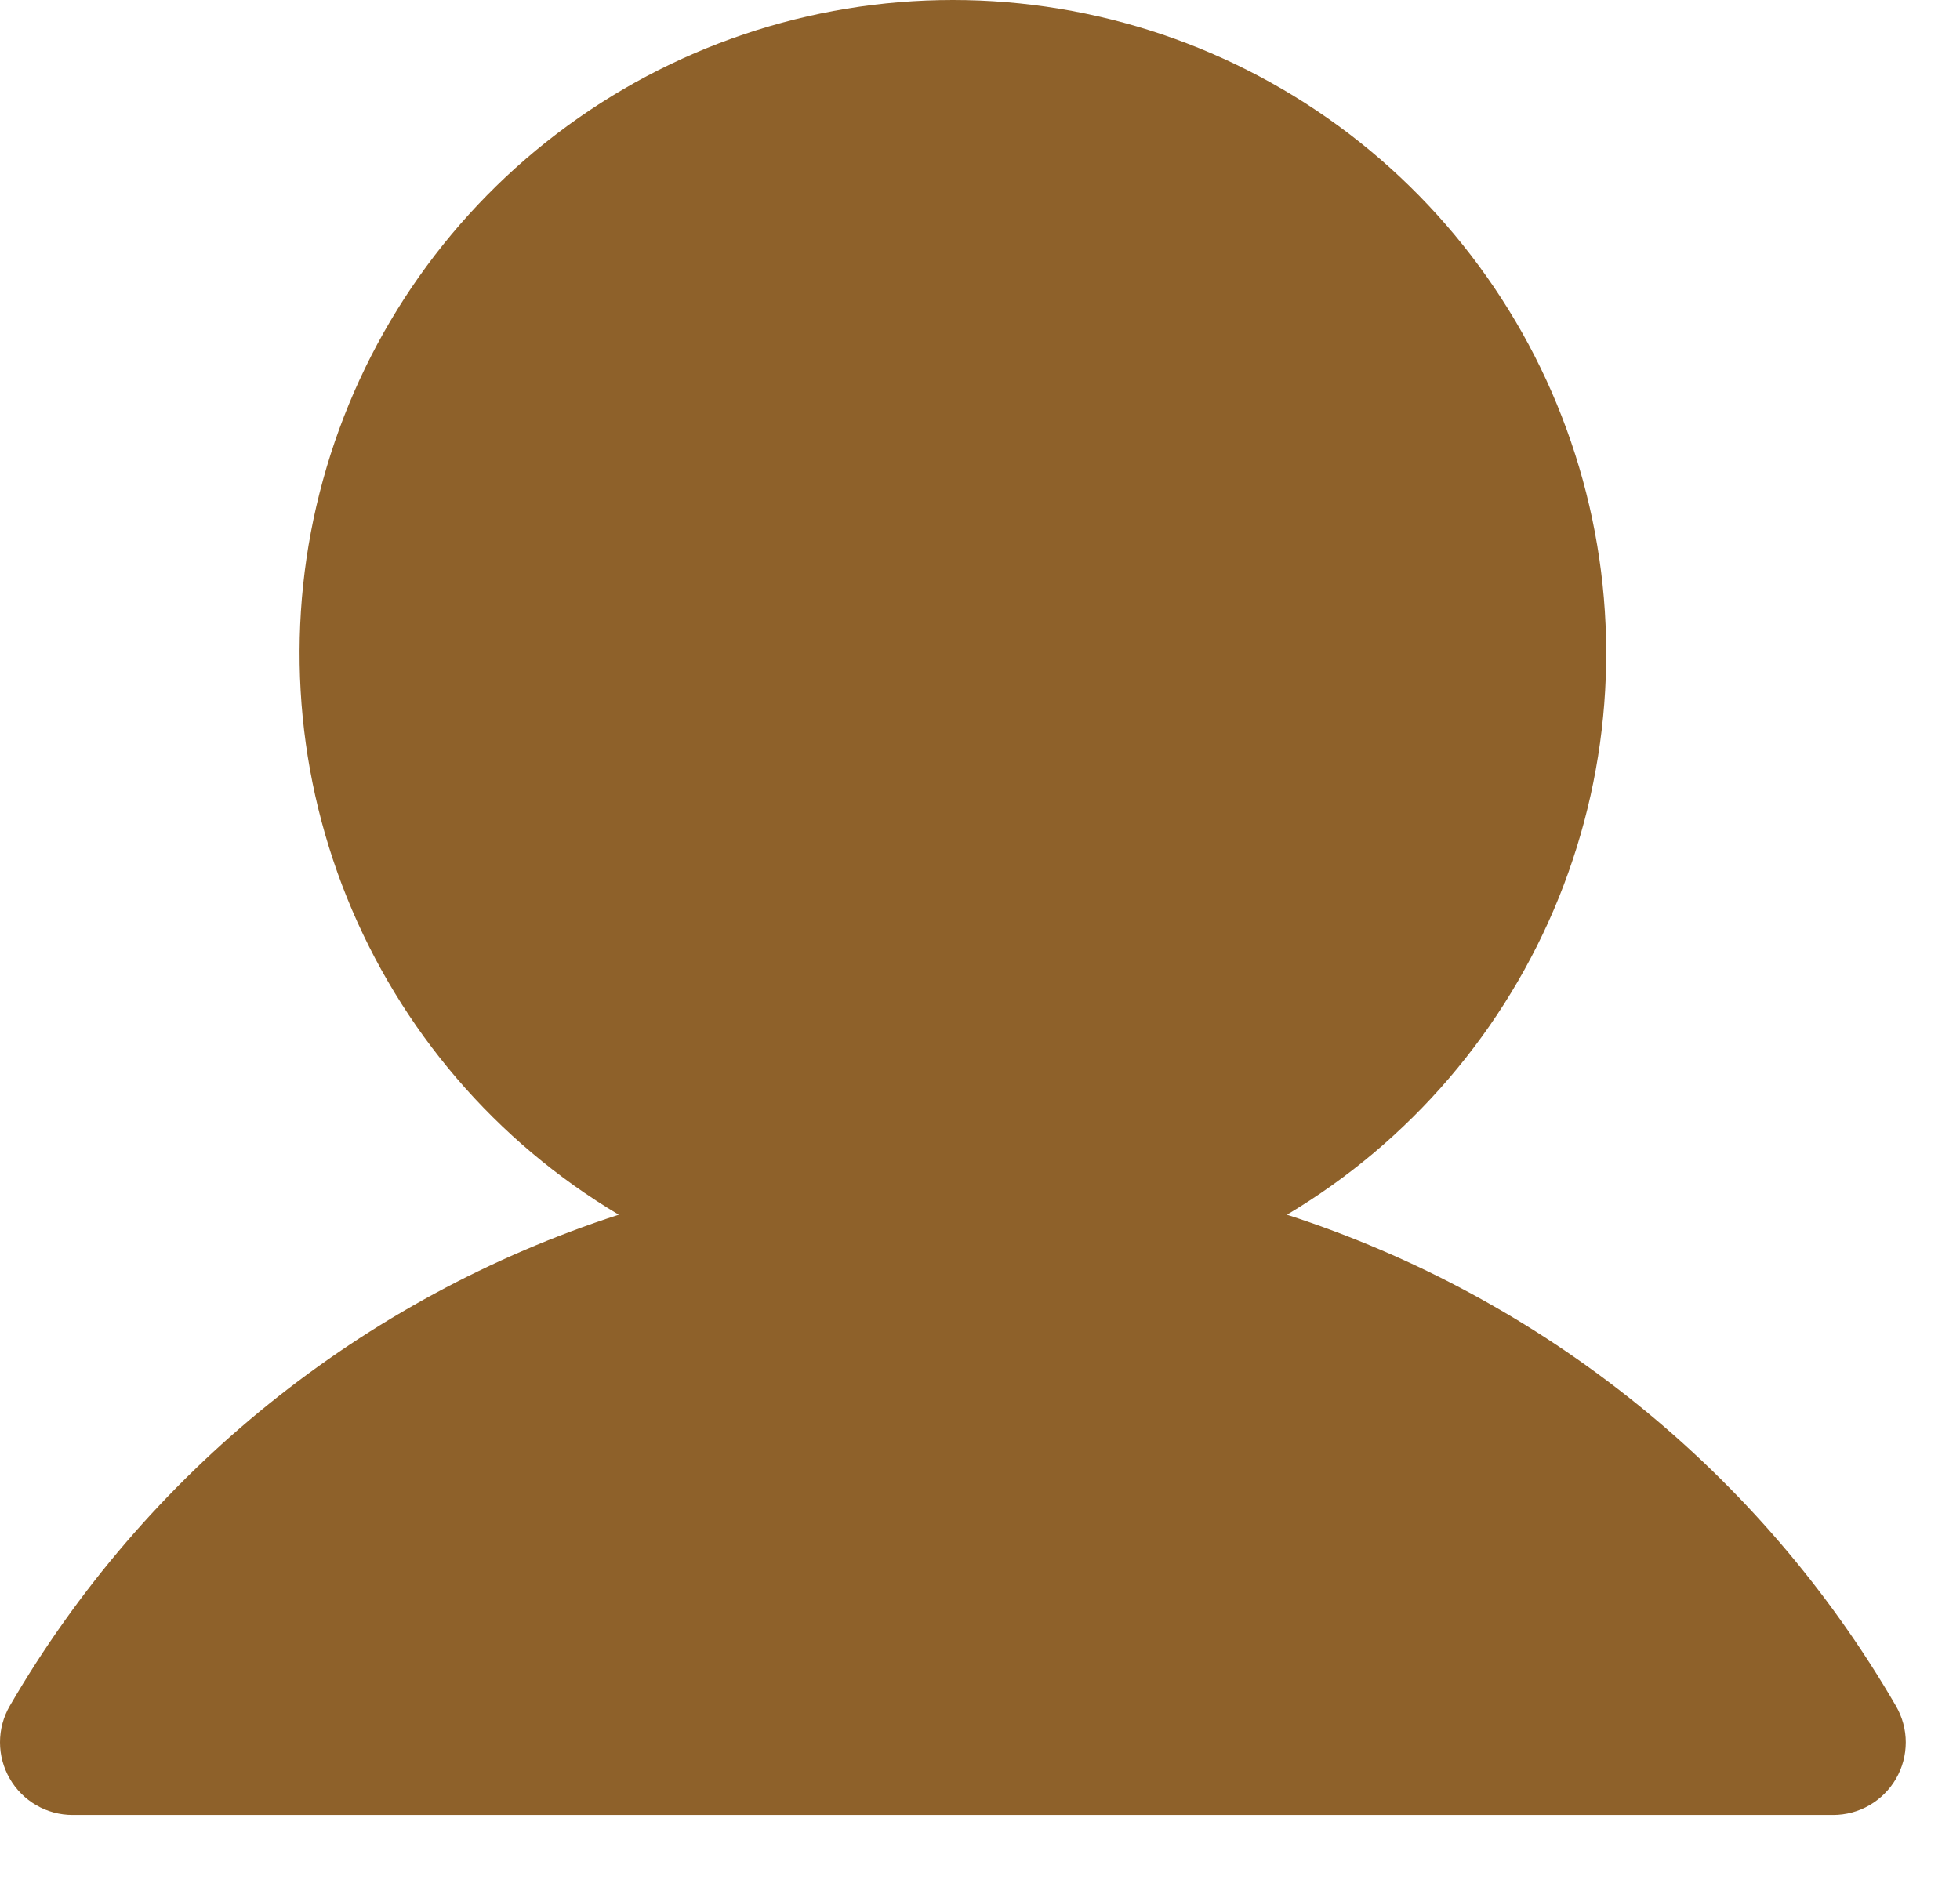 <svg width="27" height="26" viewBox="0 0 27 26" fill="none" xmlns="http://www.w3.org/2000/svg">
<path d="M26.118 23.502C24.253 20.288 21.264 17.878 17.728 16.734C19.422 15.726 20.738 14.19 21.475 12.362C22.211 10.534 22.327 8.514 21.804 6.614C21.282 4.713 20.149 3.037 18.582 1.842C17.014 0.647 15.097 0 13.126 0C11.155 0 9.239 0.647 7.671 1.842C6.103 3.037 4.971 4.713 4.449 6.614C3.926 8.514 4.042 10.534 4.778 12.362C5.514 14.19 6.83 15.726 8.524 16.734C4.989 17.878 2 20.288 0.134 23.502C0.046 23.654 0 23.826 2.55567e-07 24.002C-0 24.178 0.046 24.35 0.134 24.502C0.221 24.654 0.348 24.781 0.5 24.869C0.652 24.957 0.824 25.003 1 25.003L25.253 25.003C25.428 25.003 25.601 24.957 25.753 24.869C25.905 24.781 26.031 24.655 26.119 24.503C26.207 24.351 26.253 24.178 26.253 24.002C26.253 23.827 26.206 23.654 26.118 23.502L26.118 23.502Z" fill="#8E612A"/>
</svg>
